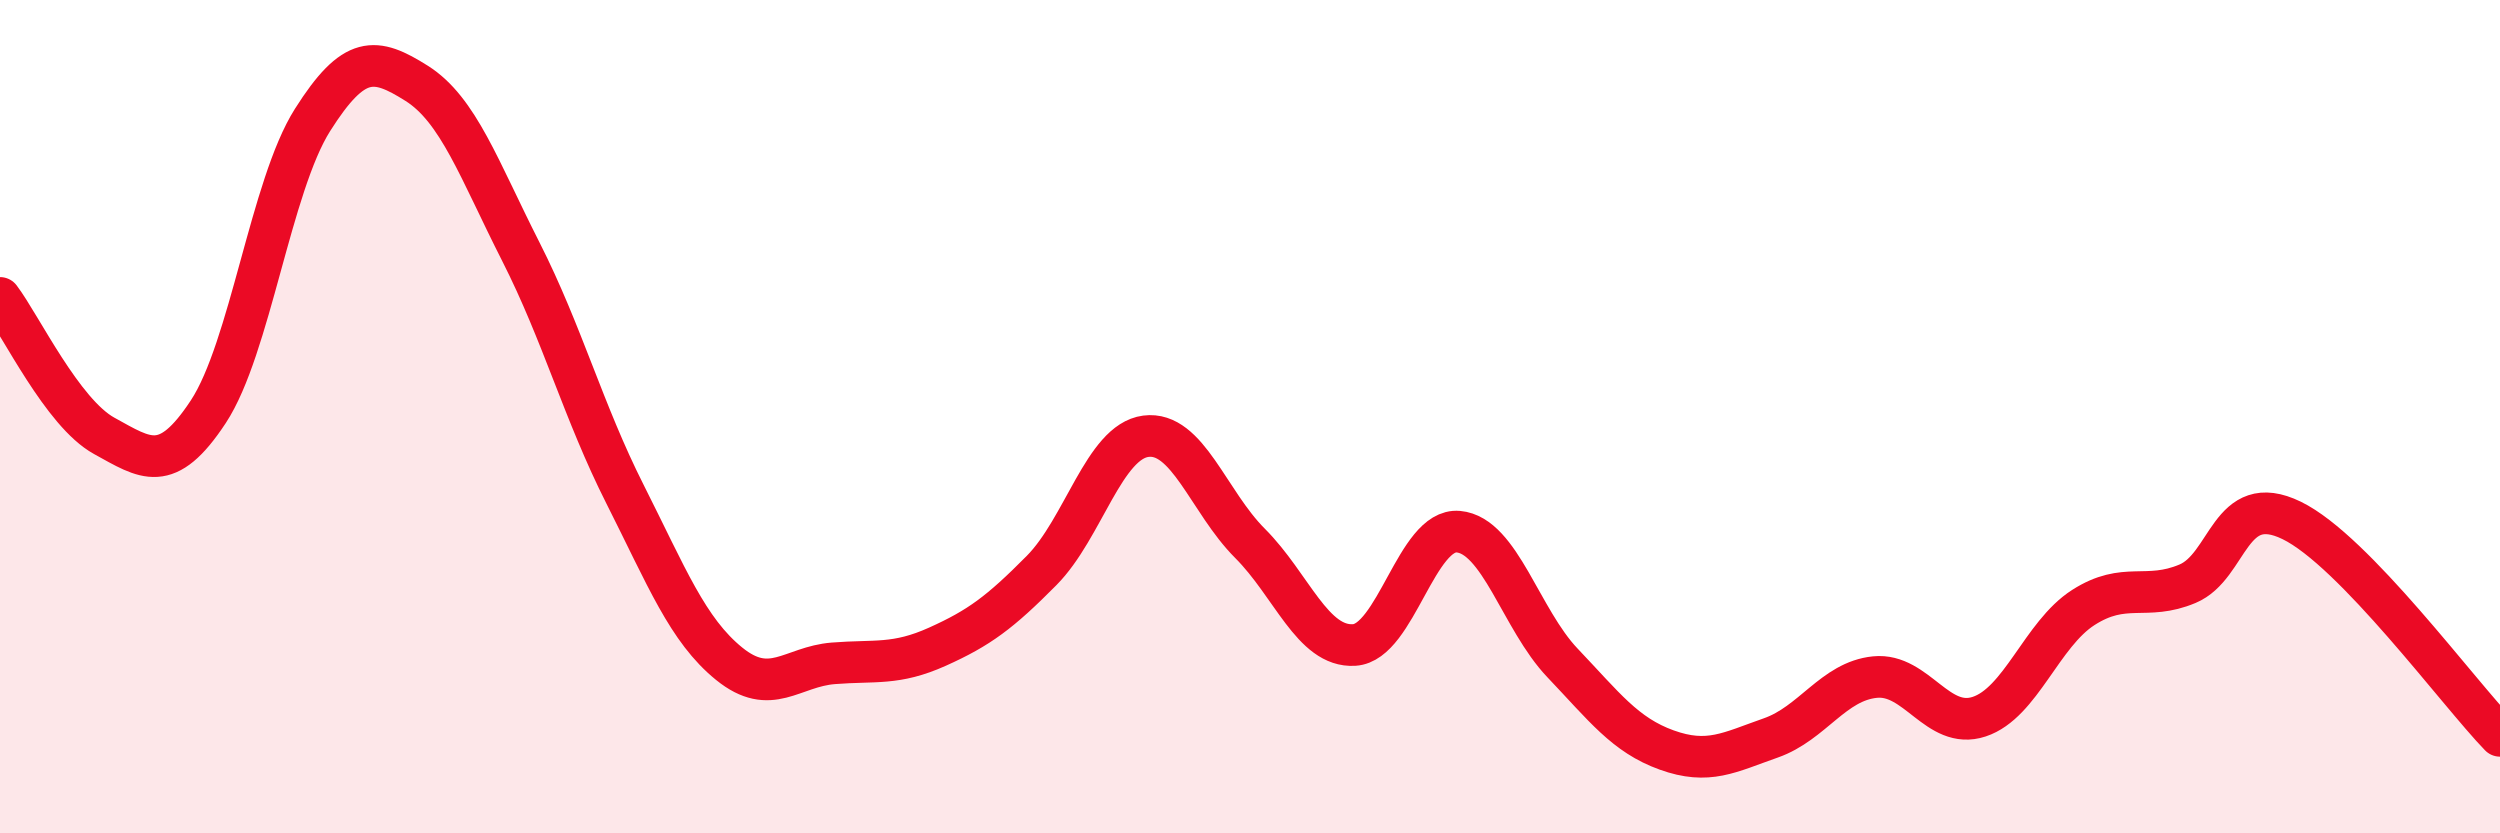 
    <svg width="60" height="20" viewBox="0 0 60 20" xmlns="http://www.w3.org/2000/svg">
      <path
        d="M 0,7.15 C 0.5,7.81 1.5,9.91 2.5,10.46 C 3.5,11.01 4,11.4 5,9.88 C 6,8.36 6.5,4.46 7.5,2.88 C 8.5,1.3 9,1.37 10,2 C 11,2.63 11.5,4.07 12.5,6.04 C 13.5,8.01 14,9.88 15,11.86 C 16,13.84 16.5,15.12 17.5,15.93 C 18.5,16.74 19,16 20,15.92 C 21,15.84 21.5,15.97 22.5,15.52 C 23.5,15.07 24,14.7 25,13.69 C 26,12.68 26.5,10.6 27.5,10.47 C 28.5,10.34 29,12.04 30,13.04 C 31,14.04 31.5,15.54 32.5,15.48 C 33.5,15.42 34,12.67 35,12.76 C 36,12.85 36.5,14.86 37.5,15.91 C 38.5,16.96 39,17.64 40,18 C 41,18.36 41.5,18.06 42.5,17.71 C 43.5,17.36 44,16.35 45,16.25 C 46,16.15 46.5,17.53 47.5,17.2 C 48.5,16.87 49,15.22 50,14.58 C 51,13.94 51.5,14.43 52.5,14.01 C 53.5,13.59 53.5,11.76 55,12.49 C 56.5,13.22 59,16.63 60,17.66L60 20L0 20Z"
        fill="#EB0A25"
        opacity="0.1"
        stroke-linecap="round"
        stroke-linejoin="round"
      />
      <path
        d="M 0,7.15 C 0.5,7.81 1.5,9.91 2.5,10.46 C 3.5,11.01 4,11.4 5,9.88 C 6,8.36 6.5,4.46 7.5,2.88 C 8.5,1.3 9,1.37 10,2 C 11,2.63 11.5,4.07 12.5,6.04 C 13.5,8.01 14,9.88 15,11.86 C 16,13.84 16.5,15.12 17.5,15.93 C 18.5,16.74 19,16 20,15.92 C 21,15.84 21.5,15.97 22.5,15.52 C 23.5,15.07 24,14.7 25,13.69 C 26,12.68 26.5,10.6 27.5,10.47 C 28.5,10.34 29,12.04 30,13.04 C 31,14.04 31.5,15.54 32.5,15.48 C 33.5,15.42 34,12.67 35,12.76 C 36,12.85 36.5,14.86 37.5,15.91 C 38.5,16.96 39,17.64 40,18 C 41,18.36 41.5,18.06 42.5,17.71 C 43.5,17.36 44,16.35 45,16.25 C 46,16.15 46.5,17.53 47.5,17.2 C 48.5,16.87 49,15.22 50,14.58 C 51,13.94 51.5,14.43 52.5,14.01 C 53.5,13.59 53.5,11.76 55,12.49 C 56.5,13.22 59,16.63 60,17.66"
        stroke="#EB0A25"
        stroke-width="1"
        fill="none"
        stroke-linecap="round"
        stroke-linejoin="round"
      />
    </svg>
  